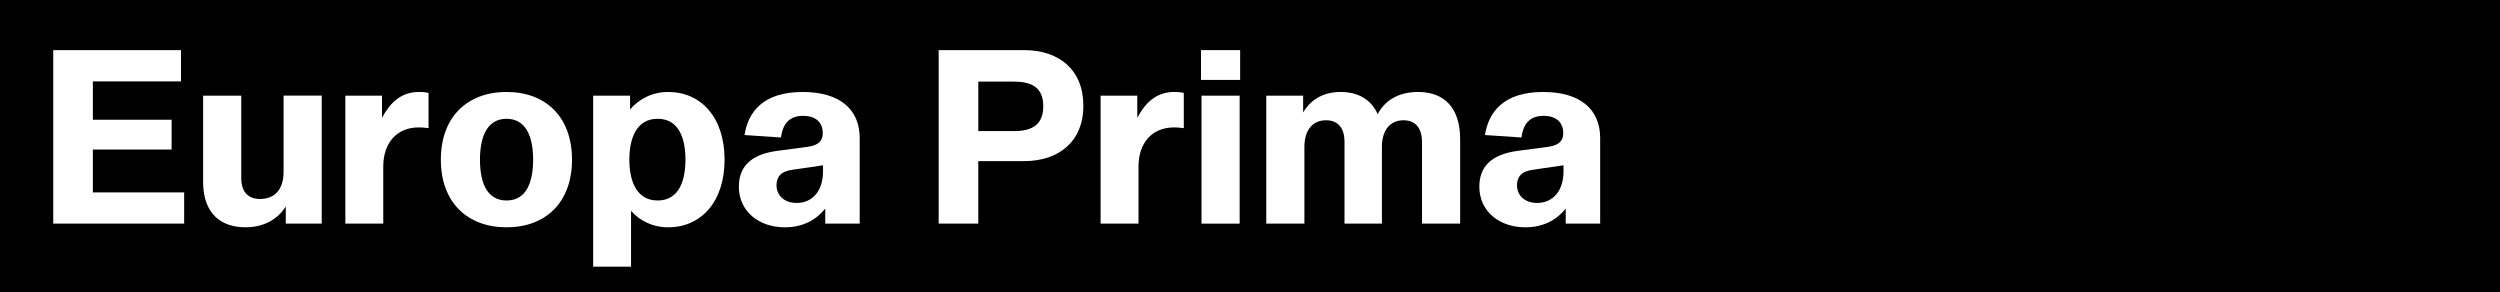 <svg viewBox="0 0 1920 224.43" xmlns="http://www.w3.org/2000/svg" id="Calque_1">
  <rect x="0" y="0" width="1920" height="224.43" fill="#808080" stroke="none"/>
  <defs>
    <style>
      .cls-1 {
        fill: #fff;
      }
    </style>
  </defs>
  <rect height="1.5" width="1829.13" y="169.52" x="45.49" class="cls-1"></rect>
  <rect height="224.43" width="1926.27"></rect>
  <g>
    <path d="M40.89,38.5h98.09v24h-67.66v29.48h60.48v22.87h-60.48v32.89h70.12v24H40.89V38.5Z" class="cls-1"></path>
    <path d="M155.99,139.42v-65.96h29.29v63.31c0,10.77,5.48,16.06,14.36,16.06,11.72,0,18.14-7.75,18.14-20.79v-58.59h29.29v98.28h-27.59v-13.23c-5.29,8.69-15.5,16.06-31,16.06-17.95,0-32.51-9.64-32.51-35.15Z" class="cls-1"></path>
    <path d="M265.23,73.47h28.16v16.63h.19c6.05-11.15,14.36-19.47,28.16-19.47,3.02,0,5.1.19,7.37.76v27.03c-2.83-.38-4.91-.57-7.56-.57-16.63,0-27.21,11.72-27.21,30.05v43.85h-29.11v-98.28Z" class="cls-1"></path>
    <path d="M338.57,122.6c0-32.89,20.41-51.97,50.46-51.97s50.27,19.09,50.27,51.97-20.22,51.97-50.27,51.97-50.46-19.09-50.46-51.97ZM409.44,122.6c0-15.88-4.54-31.37-20.41-31.37s-20.41,15.5-20.41,31.37,4.35,31.37,20.41,31.37,20.41-15.5,20.41-31.37Z" class="cls-1"></path>
    <path d="M455.55,73.47h28.35v10.58c6.43-7.56,16.44-13.42,29.29-13.42,25.14,0,43.28,19.47,43.28,51.97s-18.14,51.97-43.28,51.97c-12.28,0-22.11-5.29-28.54-12.66v42.9h-29.11V73.47ZM526.43,122.6c0-16.06-4.91-31.37-21.36-31.37s-21.73,15.31-21.73,31.37,5.29,31.37,21.73,31.37,21.36-15.31,21.36-31.37Z" class="cls-1"></path>
    <path d="M567.44,143.39c0-14.36,7.94-24.76,29.86-27.59l22.87-3.02c8.32-1.13,11.72-4.54,11.72-10.58,0-7.18-4.35-13.23-15.12-13.23-10.21,0-15.5,5.67-17.01,16.63l-27.97-1.89c2.65-17.39,13.99-33.07,44.6-33.07,28.92,0,43.85,13.61,43.85,35.34v65.77h-26.46v-11.53c-6.8,8.5-17.01,14.36-31,14.36-20.22,0-35.34-12.47-35.34-31.18ZM632.08,131.68v-4.73l-23.25,3.4c-9.26,1.13-12.47,5.67-12.47,11.91,0,7.56,5.67,13.61,15.5,13.61,11.91,0,20.22-9.07,20.22-24.19Z" class="cls-1"></path>
    <path d="M720.9,38.5h65.77c26.27,0,45.36,14.74,45.36,42.71s-19.47,42.52-45.36,42.52h-35.34v48.01h-30.43V38.5ZM778.93,100.68c15.31,0,22.3-6.24,22.3-19.09s-6.99-18.9-22.3-18.9h-27.59v37.99h27.59Z" class="cls-1"></path>
    <path d="M845.27,73.47h28.16v16.63h.19c6.05-11.15,14.36-19.47,28.16-19.47,3.02,0,5.1.19,7.37.76v27.03c-2.83-.38-4.91-.57-7.56-.57-16.63,0-27.22,11.72-27.22,30.05v43.85h-29.11v-98.28Z" class="cls-1"></path>
    <path d="M922.38,38.5h30.05v22.87h-30.05v-22.87ZM922.76,73.47h29.29v98.28h-29.29v-98.28Z" class="cls-1"></path>
    <path d="M972.46,73.47h28.35v12.85c4.91-8.32,13.8-15.69,28.92-15.69,12.66,0,23.06,5.29,28.35,17.01,4.72-9.07,14.36-17.01,31-17.01,20.22,0,32.32,12.28,32.32,36.1v65.02h-29.29v-62.56c0-11.72-5.86-16.82-14.17-16.82-10.77,0-16.63,8.13-16.63,20.41v58.97h-28.73v-62.75c0-11.72-5.86-16.63-14.17-16.63-10.77,0-16.63,8.13-16.63,20.41v58.97h-29.29v-98.28Z" class="cls-1"></path>
    <path d="M1136.13,143.39c0-14.36,7.94-24.76,29.86-27.59l22.87-3.02c8.32-1.13,11.72-4.54,11.72-10.58,0-7.18-4.35-13.23-15.12-13.23-10.21,0-15.5,5.67-17.01,16.63l-27.97-1.89c2.65-17.39,13.99-33.07,44.6-33.07,28.92,0,43.85,13.61,43.85,35.34v65.77h-26.46v-11.53c-6.8,8.5-17.01,14.36-31,14.36-20.22,0-35.34-12.47-35.34-31.18ZM1200.77,131.68v-4.73l-23.25,3.4c-9.26,1.13-12.47,5.67-12.47,11.91,0,7.56,5.67,13.61,15.5,13.61,11.91,0,20.22-9.07,20.22-24.19Z" class="cls-1"></path>
  </g>
</svg>